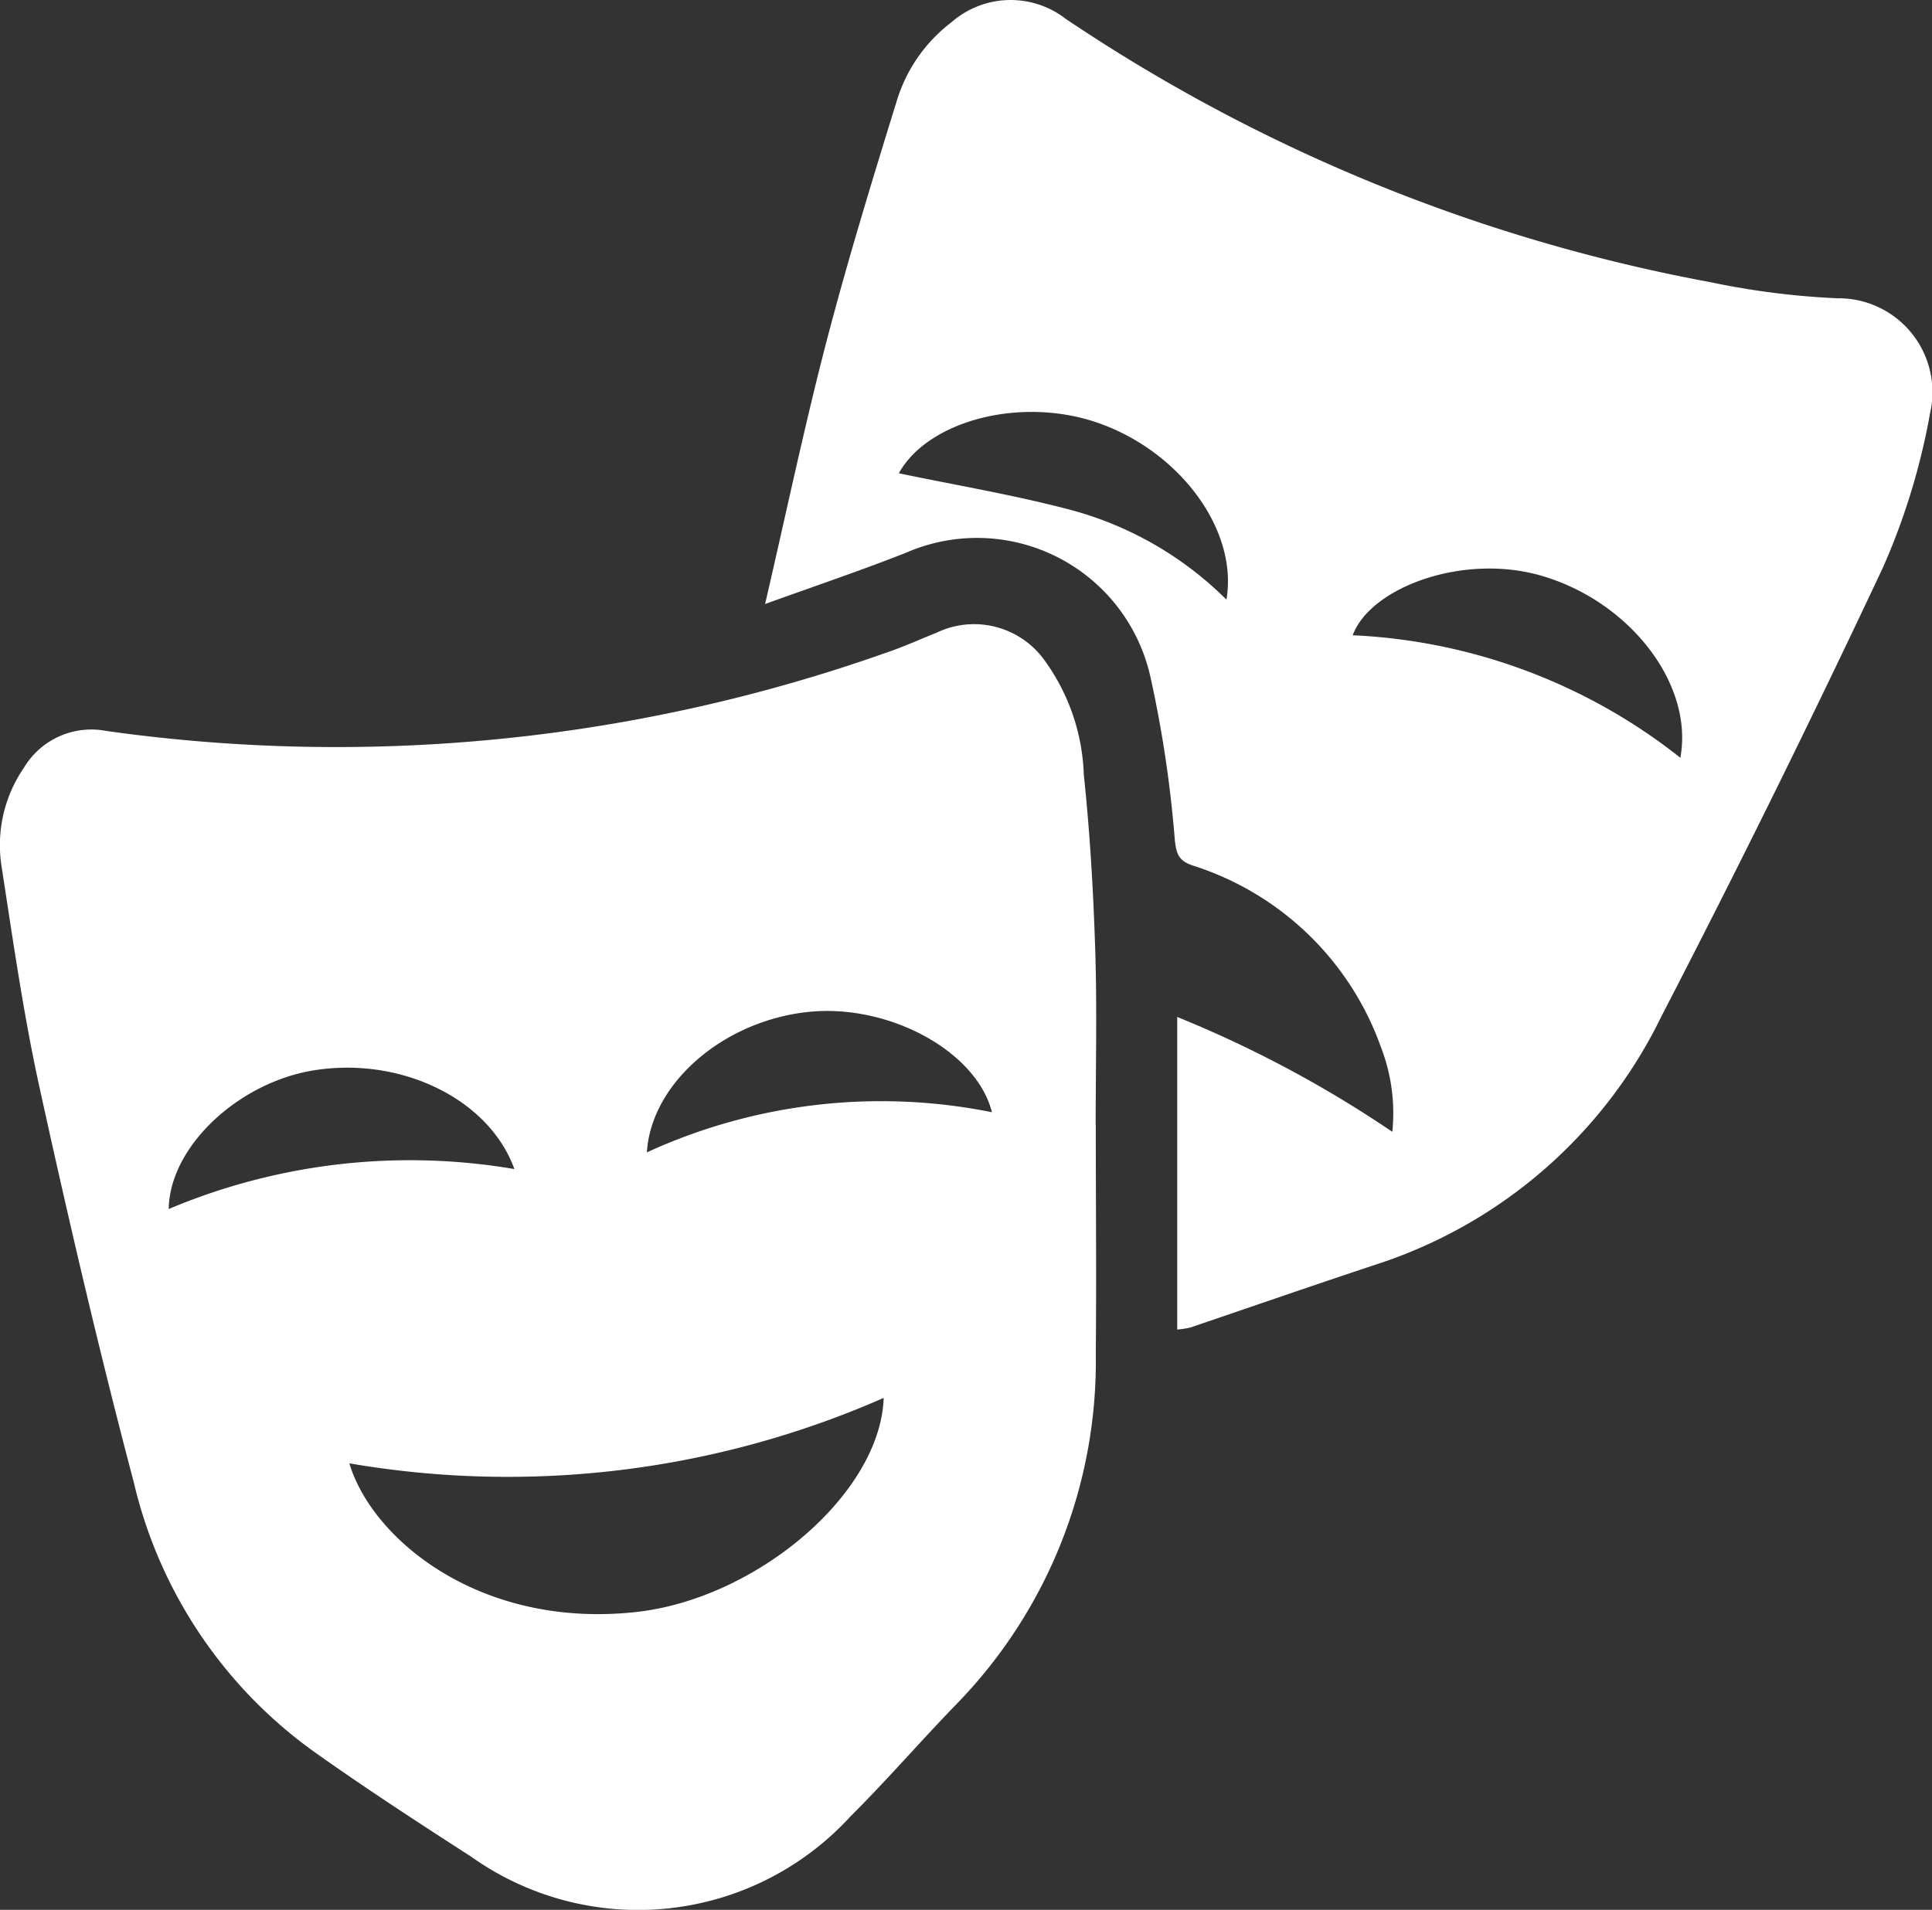 <svg xmlns="http://www.w3.org/2000/svg" xmlns:xlink="http://www.w3.org/1999/xlink" width="50.57" height="50" viewBox="0 0 50.57 50">
  <rect x="0" y="0" width="50.57" height="50" fill="#333333" stroke="none"/>
  <defs>
    <clipPath id="clip-path">
      <rect id="Rectangle_1484" data-name="Rectangle 1484" width="50.57" height="50" fill="#fff"/>
    </clipPath>
  </defs>
  <g id="Group_109" data-name="Group 109" clip-path="url(#clip-path)">
    <path id="Path_4735" data-name="Path 4735" d="M28.682,132.074c0,1.988.02,3.977,0,5.965a12.857,12.857,0,0,1-3.631,9.171c-.943.971-1.83,2-2.788,2.953a7.534,7.534,0,0,1-9.928,1.058c-1.411-.909-2.819-1.825-4.186-2.8A12.07,12.07,0,0,1,3.5,141.411c-.9-3.408-1.7-6.843-2.456-10.285-.423-1.918-.7-3.869-1-5.813a3.575,3.575,0,0,1,.581-2.6,2.056,2.056,0,0,1,2.156-.965,43.167,43.167,0,0,0,20.4-2.043c.453-.153.891-.351,1.336-.53a2.269,2.269,0,0,1,2.837.743,5.389,5.389,0,0,1,1.014,2.973c.163,1.53.251,3.07.3,4.608s.011,3.051.011,4.576m-5.553,7.136a24.458,24.458,0,0,1-13.982,1.711c.6,2,3.436,4.336,7.5,3.893,3.146-.343,6.395-3.084,6.486-5.6M4.416,134.264a16.246,16.246,0,0,1,9.048-1.046c-.666-1.846-2.987-2.954-5.259-2.583-1.975.323-3.765,2-3.789,3.628m21.548-2.533c-.4-1.591-2.679-2.833-4.773-2.629-2.226.217-4.147,1.854-4.259,3.68a14.692,14.692,0,0,1,9.032-1.051" transform="translate(0 -102.612)" fill="#fff"/>
    <path id="Path_4736" data-name="Path 4736" d="M145.743,15.814c.554-2.389,1.025-4.632,1.6-6.847.552-2.115,1.192-4.209,1.839-6.3A4.073,4.073,0,0,1,150.621.583a2.352,2.352,0,0,1,2.985-.094A44.816,44.816,0,0,0,170.5,7.39a20.582,20.582,0,0,0,3.309.419,2.457,2.457,0,0,1,2.429,3A17.69,17.69,0,0,1,175,14.864q-2.784,5.923-5.793,11.739a12.635,12.635,0,0,1-7.43,6.488c-1.639.541-3.269,1.109-4.9,1.662a2.269,2.269,0,0,1-.346.054V26.624a30.4,30.4,0,0,1,5.63,3.007,4.8,4.8,0,0,0-.3-2.223,7.7,7.7,0,0,0-4.928-4.75c-.368-.126-.422-.307-.464-.652a31.064,31.064,0,0,0-.643-4.3,4.65,4.65,0,0,0-6.4-3.233c-1.175.463-2.374.868-3.684,1.341M169.7,19.838c.36-1.957-1.371-4.14-3.7-4.783-2.033-.561-4.419.337-4.876,1.576a14.91,14.91,0,0,1,8.576,3.207M149.243,12.39c1.5.314,3.03.569,4.525.966a9.131,9.131,0,0,1,4.051,2.342c.31-1.819-1.213-3.872-3.35-4.623-2.013-.707-4.457-.07-5.225,1.315" transform="translate(-125.717 0)" fill="#fff"/>
  </g>
</svg>
